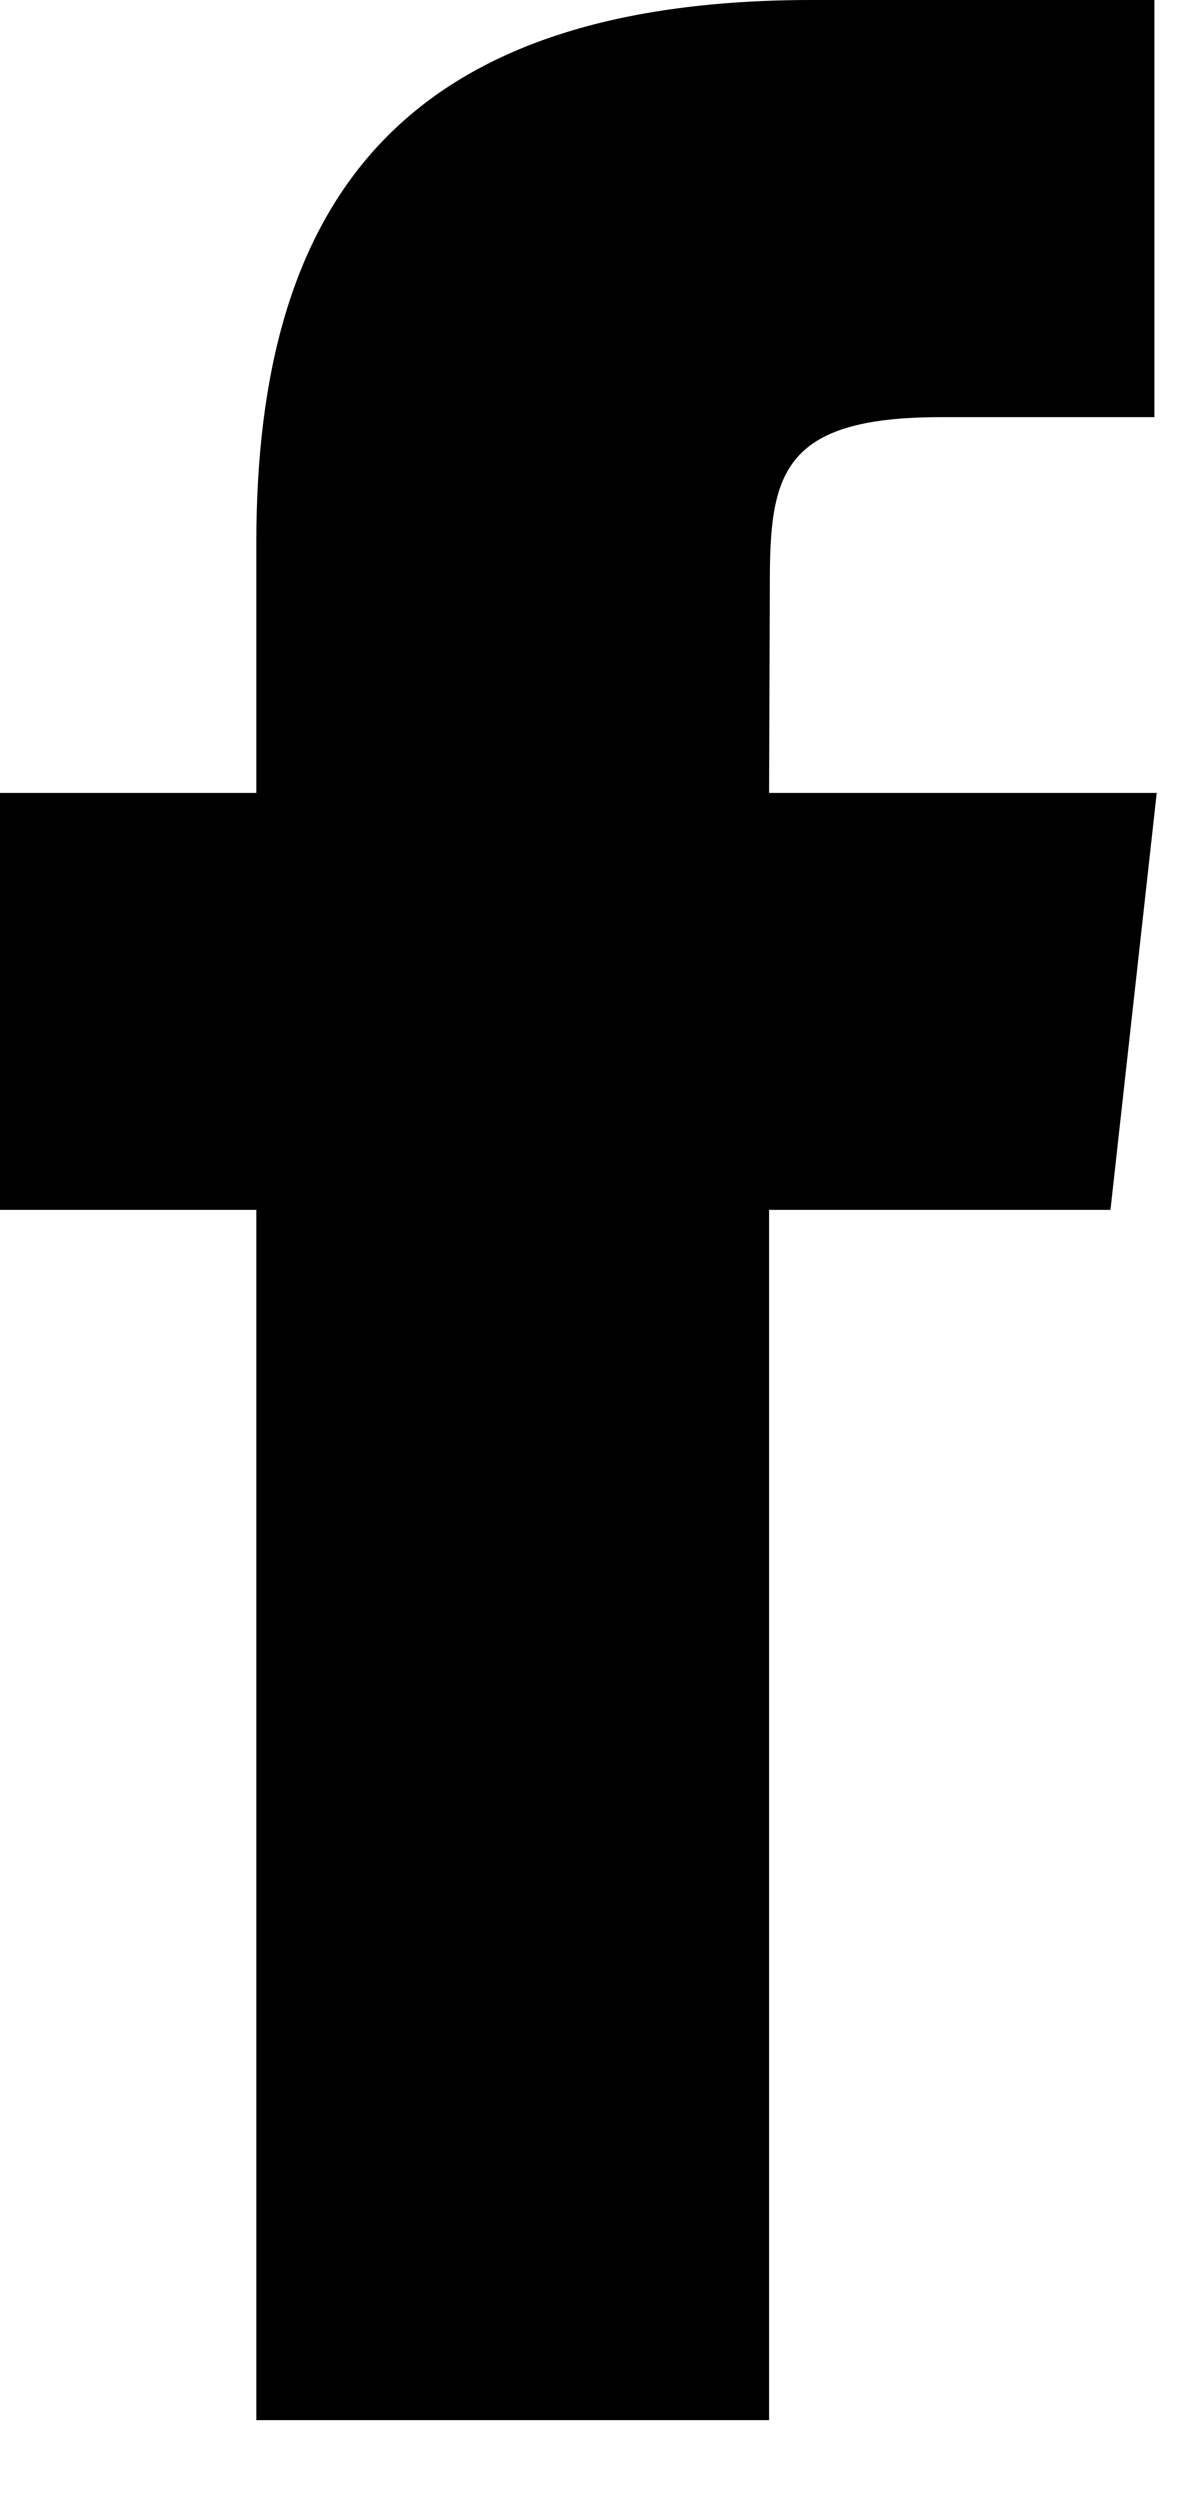 <svg xmlns="http://www.w3.org/2000/svg" width="13" height="27" viewBox="0 0 13 27"><g><g><path d="M8.312 26.136H2.77v-13.07H0V8.563h2.77V5.859C2.77 2.186 4.333 0 8.776 0h3.699v4.505h-2.312c-1.73 0-1.844.63-1.844 1.804l-.008 2.254H12.5l-.5 4.503H8.311v13.07z"/></g></g></svg>